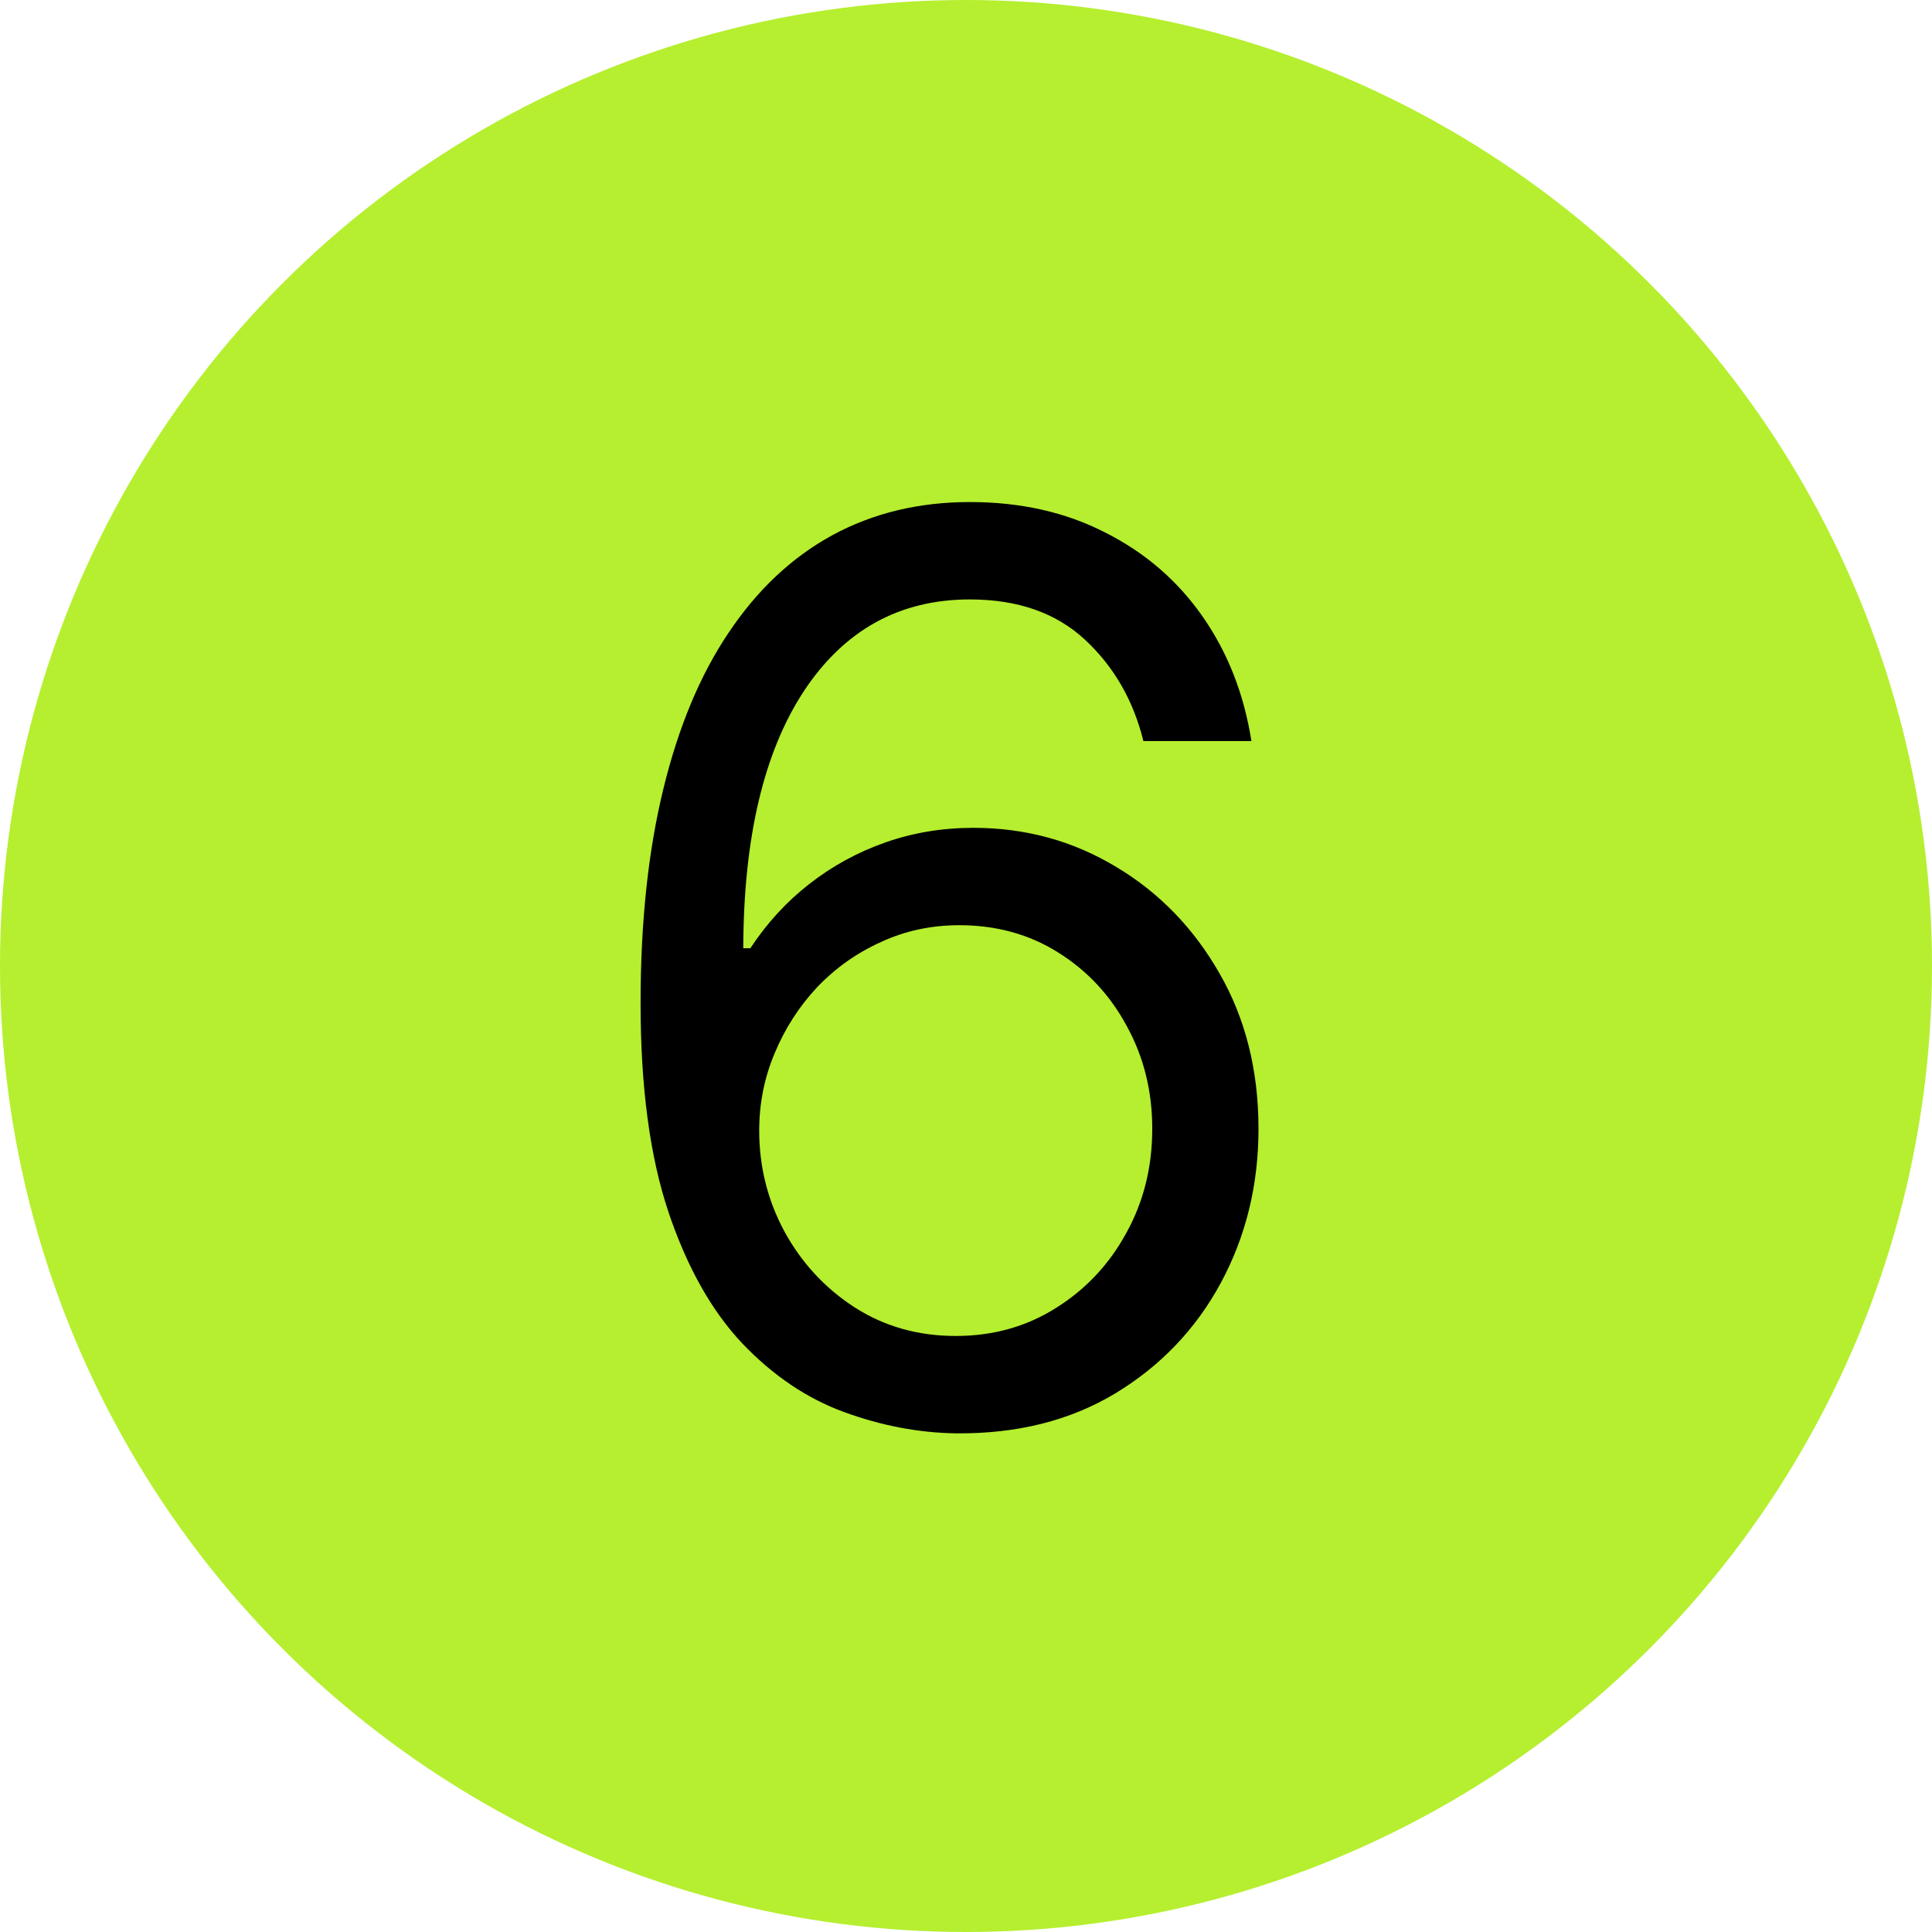 <?xml version="1.0" encoding="UTF-8"?> <svg xmlns="http://www.w3.org/2000/svg" width="155" height="155" viewBox="0 0 155 155" fill="none"> <circle cx="77.5" cy="77.5" r="77.5" fill="#B5EF2F"></circle> <path d="M76.676 114.994C73.693 114.947 70.71 114.379 67.727 113.29C64.744 112.201 62.022 110.366 59.56 107.786C57.097 105.181 55.121 101.666 53.629 97.239C52.138 92.788 51.392 87.201 51.392 80.477C51.392 74.038 51.996 68.332 53.203 63.361C54.41 58.365 56.162 54.163 58.459 50.754C60.755 47.322 63.525 44.717 66.769 42.942C70.035 41.166 73.717 40.278 77.812 40.278C81.885 40.278 85.507 41.095 88.679 42.729C91.875 44.339 94.479 46.588 96.492 49.476C98.504 52.364 99.806 55.69 100.398 59.455H91.733C90.928 56.188 89.365 53.477 87.046 51.322C84.725 49.168 81.648 48.091 77.812 48.091C72.178 48.091 67.739 50.541 64.496 55.442C61.276 60.342 59.654 67.22 59.631 76.074H60.199C61.525 74.062 63.099 72.345 64.922 70.925C66.769 69.481 68.805 68.368 71.03 67.587C73.255 66.805 75.611 66.415 78.097 66.415C82.263 66.415 86.075 67.456 89.531 69.54C92.988 71.599 95.758 74.452 97.841 78.098C99.924 81.72 100.966 85.875 100.966 90.562C100.966 95.061 99.96 99.18 97.947 102.92C95.935 106.637 93.106 109.597 89.46 111.798C85.838 113.976 81.577 115.042 76.676 114.994ZM76.676 107.182C79.659 107.182 82.334 106.436 84.702 104.945C87.093 103.453 88.975 101.453 90.348 98.943C91.745 96.434 92.443 93.64 92.443 90.562C92.443 87.556 91.769 84.822 90.419 82.359C89.093 79.874 87.258 77.897 84.915 76.429C82.595 74.961 79.943 74.227 76.96 74.227C74.711 74.227 72.616 74.677 70.675 75.577C68.733 76.453 67.029 77.66 65.561 79.199C64.117 80.738 62.981 82.501 62.152 84.49C61.323 86.455 60.909 88.526 60.909 90.704C60.909 93.593 61.584 96.292 62.933 98.801C64.306 101.311 66.177 103.335 68.544 104.874C70.935 106.412 73.646 107.182 76.676 107.182Z" fill="black"></path> </svg> 